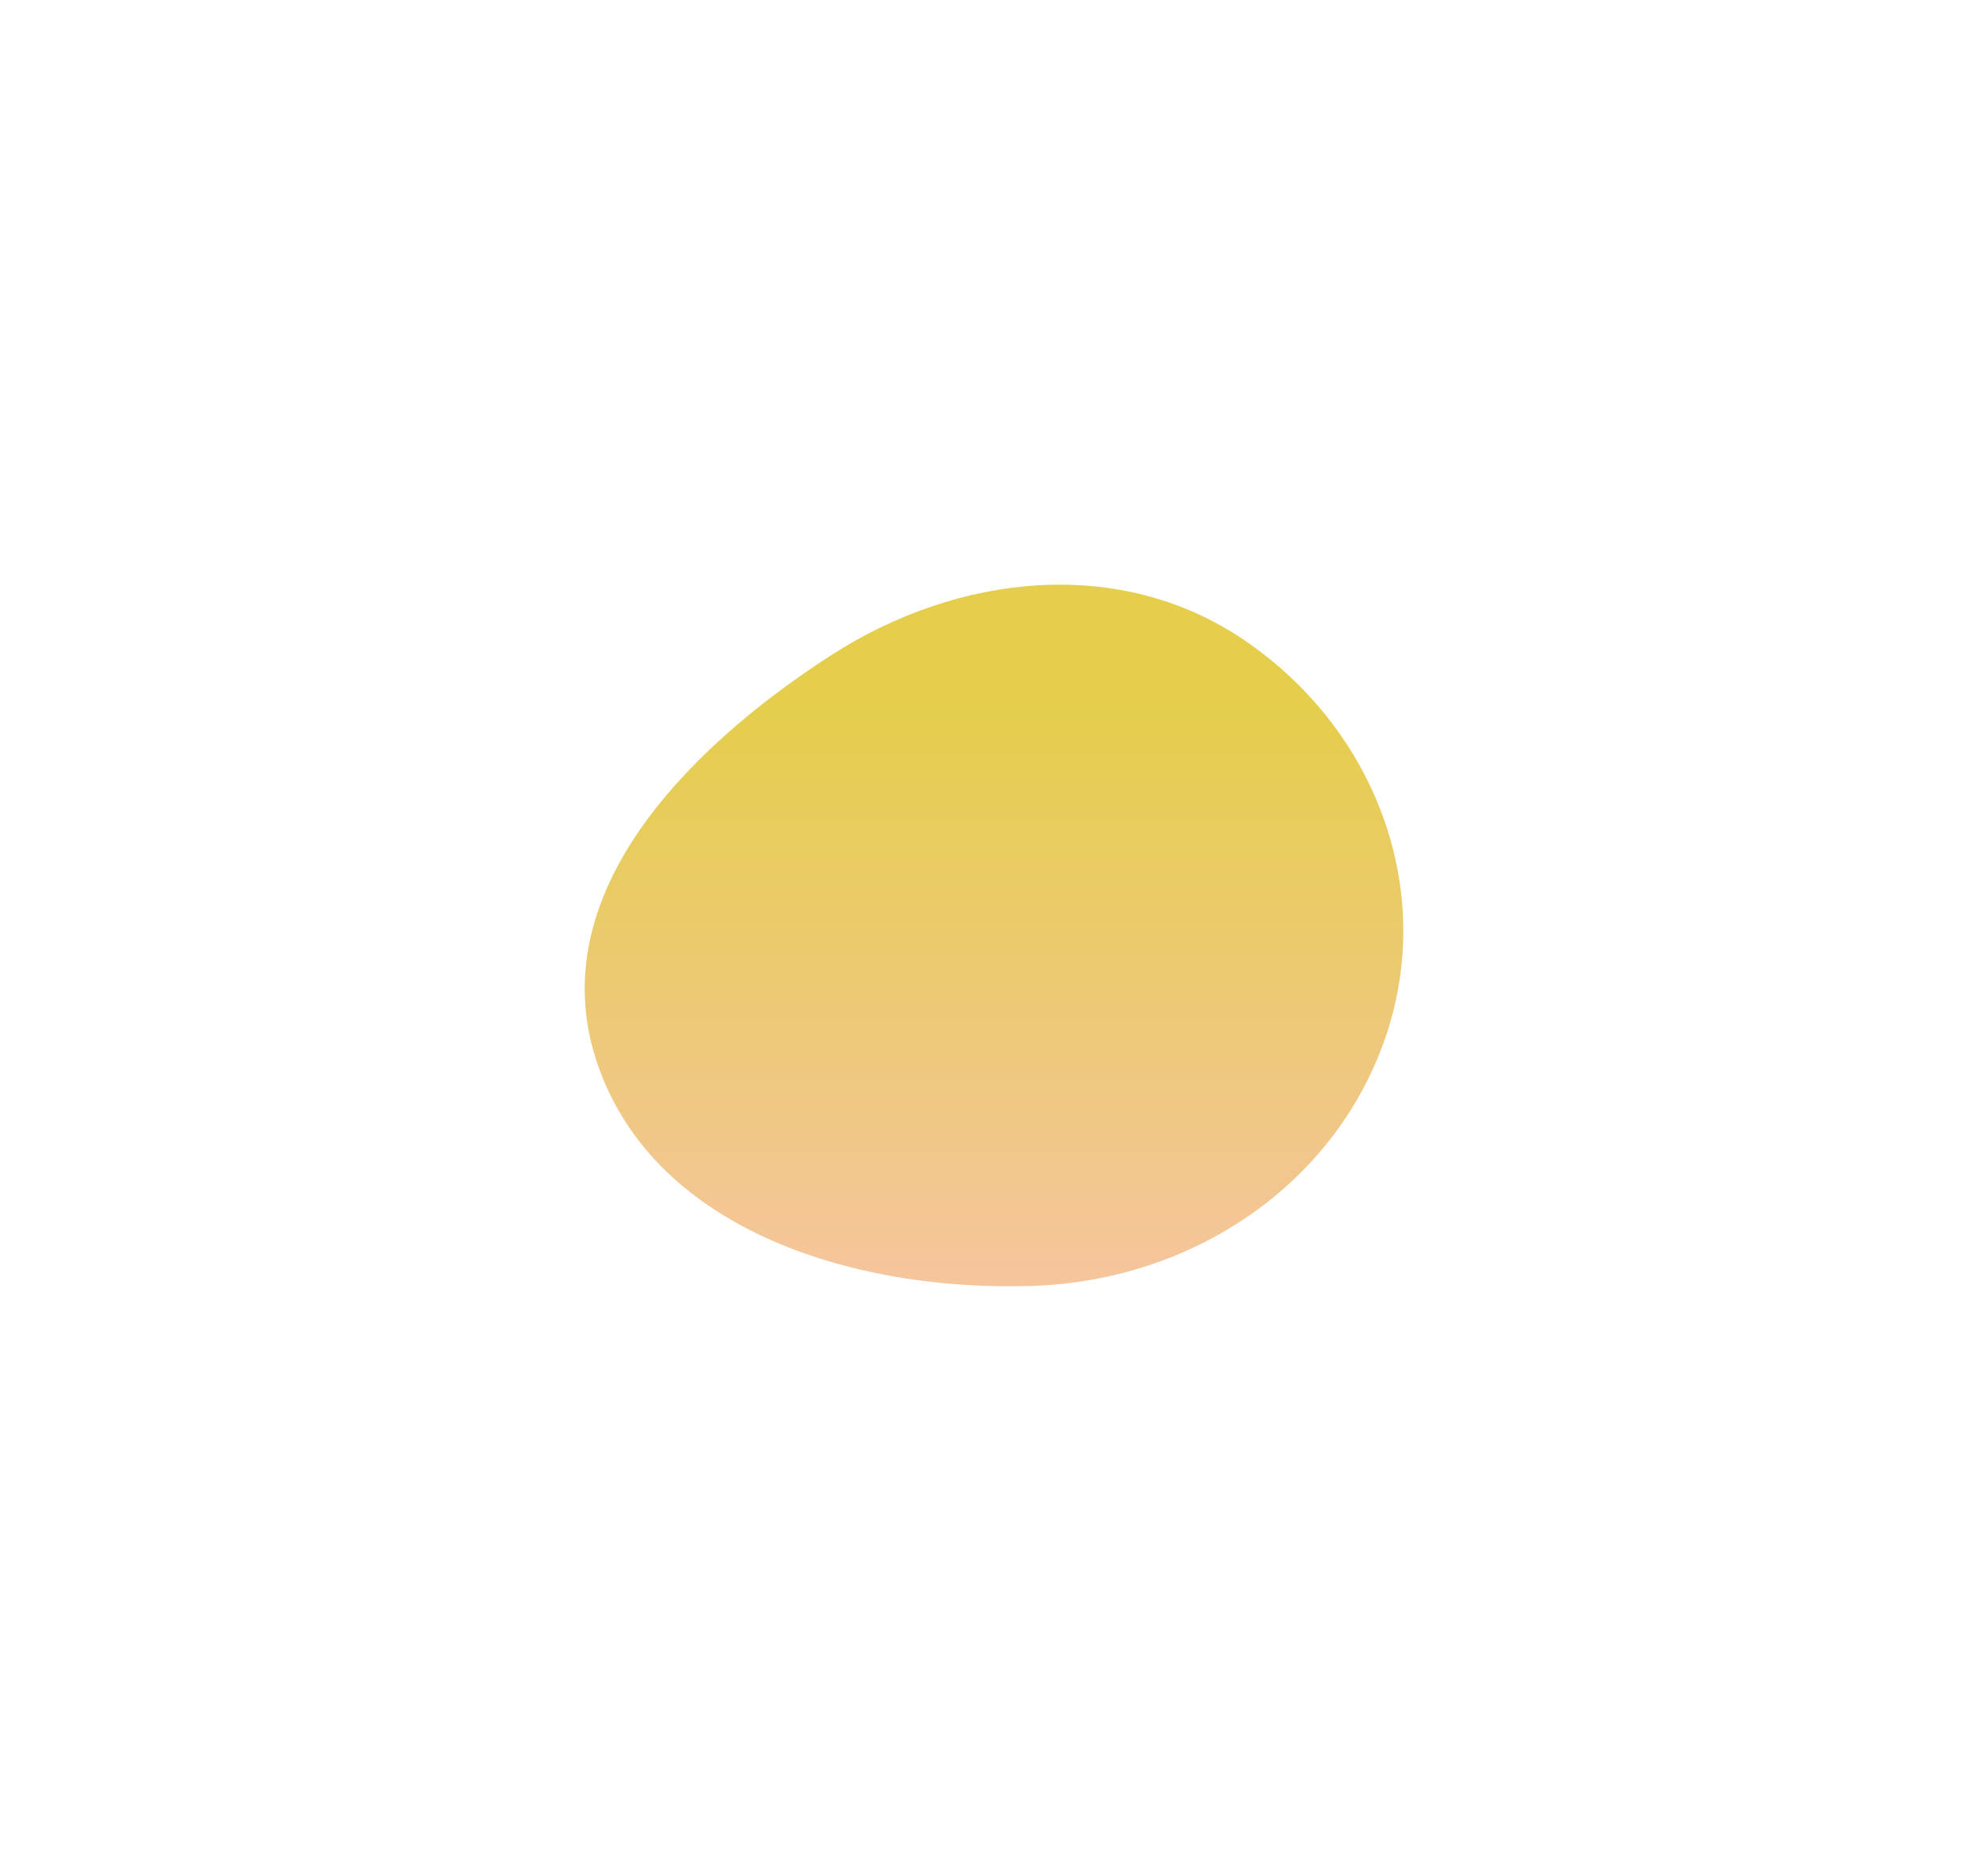 <svg width="340" height="320" viewBox="0 0 340 320" fill="none" xmlns="http://www.w3.org/2000/svg">
<g filter="url(#filter0_d_106_7105)">
<path fill-rule="evenodd" clip-rule="evenodd" d="M166.495 209.938C194.289 209.042 218.793 192.266 227.197 166.699C235.419 141.681 225.039 114.605 202.799 99.484C181.501 85.003 153.798 88.094 132.14 102.069C107.001 118.292 83.005 143.17 91.887 171.057C101.063 199.87 135.261 210.944 166.495 209.938Z" fill="url(#paint0_linear_106_7105)"/>
</g>
<defs>
<filter id="filter0_d_106_7105" x="0" y="0" width="340" height="320" filterUnits="userSpaceOnUse" color-interpolation-filters="sRGB">
<feFlood flood-opacity="0" result="BackgroundImageFix"/>
<feColorMatrix in="SourceAlpha" type="matrix" values="0 0 0 0 0 0 0 0 0 0 0 0 0 0 0 0 0 0 127 0" result="hardAlpha"/>
<feOffset dx="10" dy="10"/>
<feGaussianBlur stdDeviation="50"/>
<feComposite in2="hardAlpha" operator="out"/>
<feColorMatrix type="matrix" values="0 0 0 0 0.894 0 0 0 0 0.808 0 0 0 0 0.294 0 0 0 0.3 0"/>
<feBlend mode="normal" in2="BackgroundImageFix" result="effect1_dropShadow_106_7105"/>
<feBlend mode="normal" in="SourceGraphic" in2="effect1_dropShadow_106_7105" result="shape"/>
</filter>
<linearGradient id="paint0_linear_106_7105" x1="160" y1="210" x2="160" y2="90" gradientUnits="userSpaceOnUse">
<stop stop-color="#F5C59D"/>
<stop offset="0.835" stop-color="#E4CE4B"/>
</linearGradient>
</defs>
</svg>
